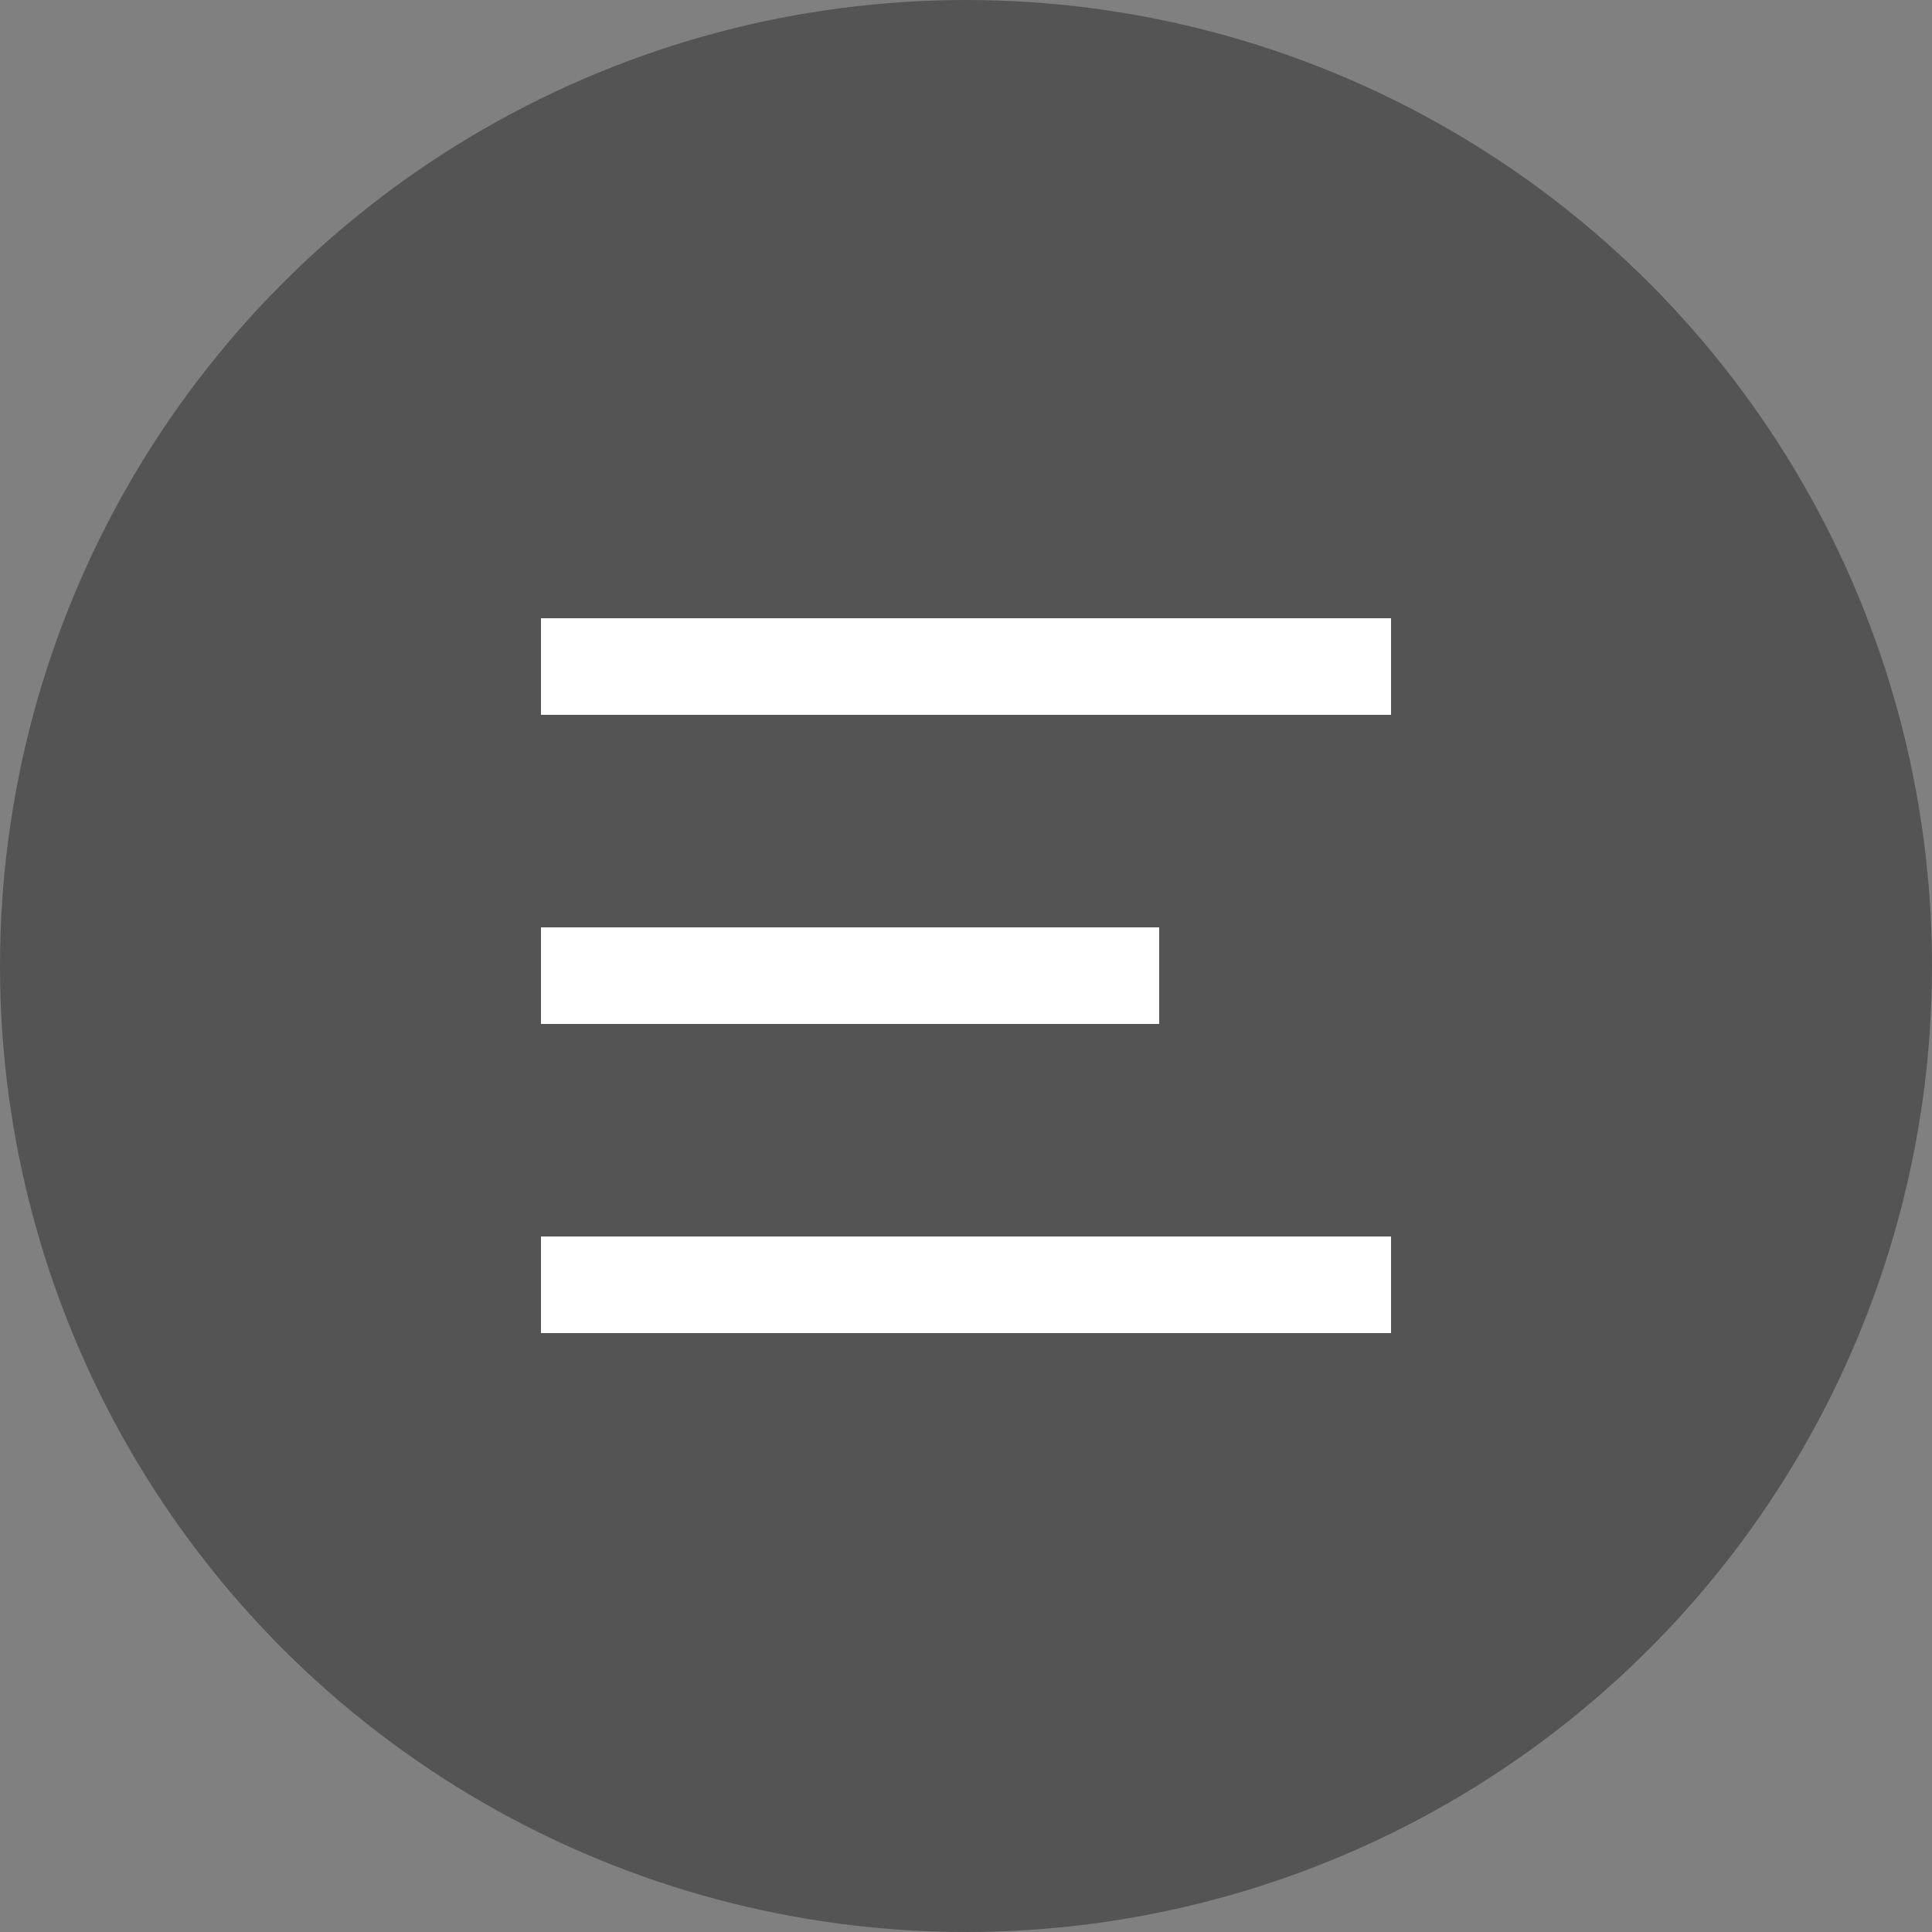 <?xml version="1.0" encoding="UTF-8"?>
<svg id="_레이어_1" xmlns="http://www.w3.org/2000/svg" version="1.1" viewBox="0 0 50 50">
  <rect x="0" y="0" width="50" height="50" fill="#808080" stroke="none"/>
  <!-- Generator: Adobe Illustrator 29.8.2, SVG Export Plug-In . SVG Version: 2.1.1 Build 3)  -->
  <defs>
    <style>
      .st0 {
        fill: #fff;
      }

      .st1 {
        fill: #545454;
      }
    </style>
  </defs>
  <circle class="st1" cx="25" cy="25" r="25"/>
  <g>
    <rect class="st0" x="14" y="16" width="22" height="2.5"/>
    <rect class="st0" x="14" y="24" width="16" height="2.5"/>
    <rect class="st0" x="14" y="32" width="22" height="2.5"/>
  </g>
</svg>
